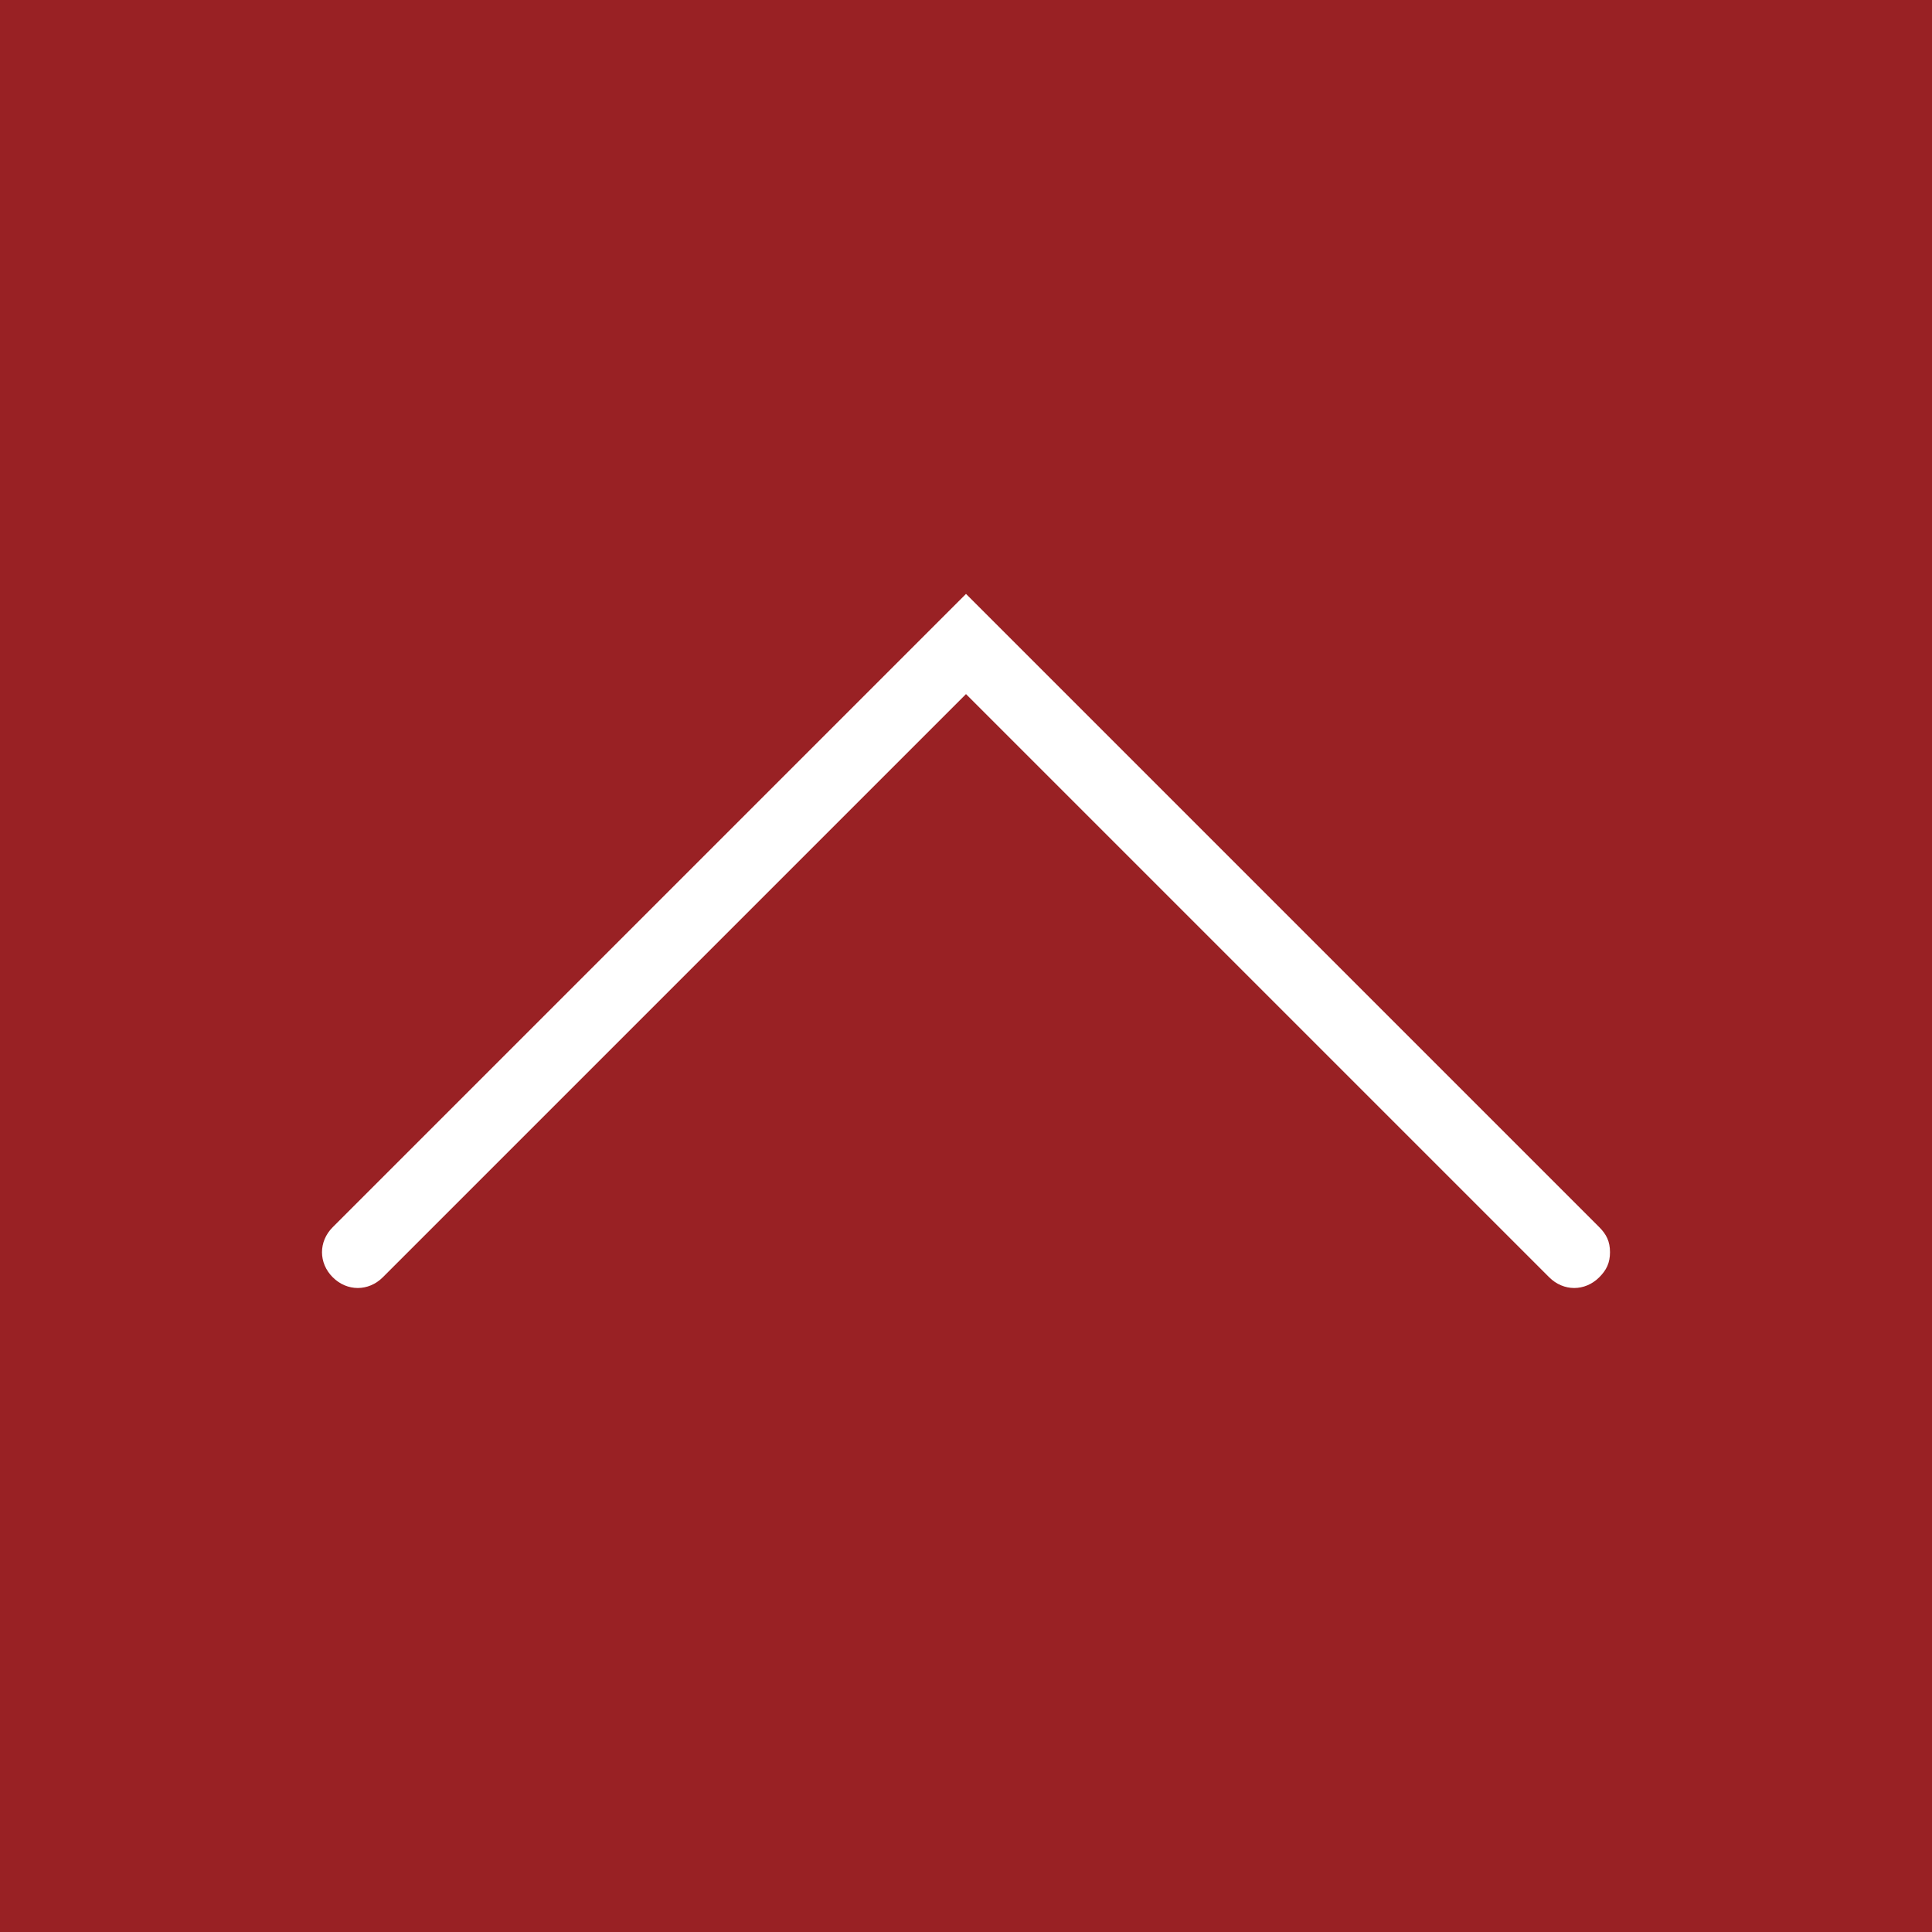 <?xml version="1.0" encoding="utf-8"?>
<!-- Generator: Adobe Illustrator 22.1.0, SVG Export Plug-In . SVG Version: 6.00 Build 0)  -->
<svg version="1.1" id="Capa_1" xmlns="http://www.w3.org/2000/svg" xmlns:xlink="http://www.w3.org/1999/xlink" x="0px" y="0px"
	 viewBox="0 0 54 54" style="enable-background:new 0 0 54 54;" xml:space="preserve">
<rect x="0" y="0" width="54" height="54" fill="#808080" stroke="none"/>
<style type="text/css">
	.st0{fill:#992124;}
	.st1{fill:#FFFFFF;}
</style>
<g>
	<rect x="1" y="1" class="st0" width="52" height="52"/>
	<path class="st0" d="M54,0v54H0V0H54z M52,52V2H2v50H52z"/>
</g>
<path class="st1" d="M45,35c0,0.3-0.1,0.5-0.3,0.7c-0.4,0.4-1,0.4-1.4,0L27,19.4L10.7,35.7c-0.4,0.4-1,0.4-1.4,0s-0.4-1,0-1.4
	L27,16.6l17.7,17.7C44.9,34.5,45,34.7,45,35z"/>
</svg>
